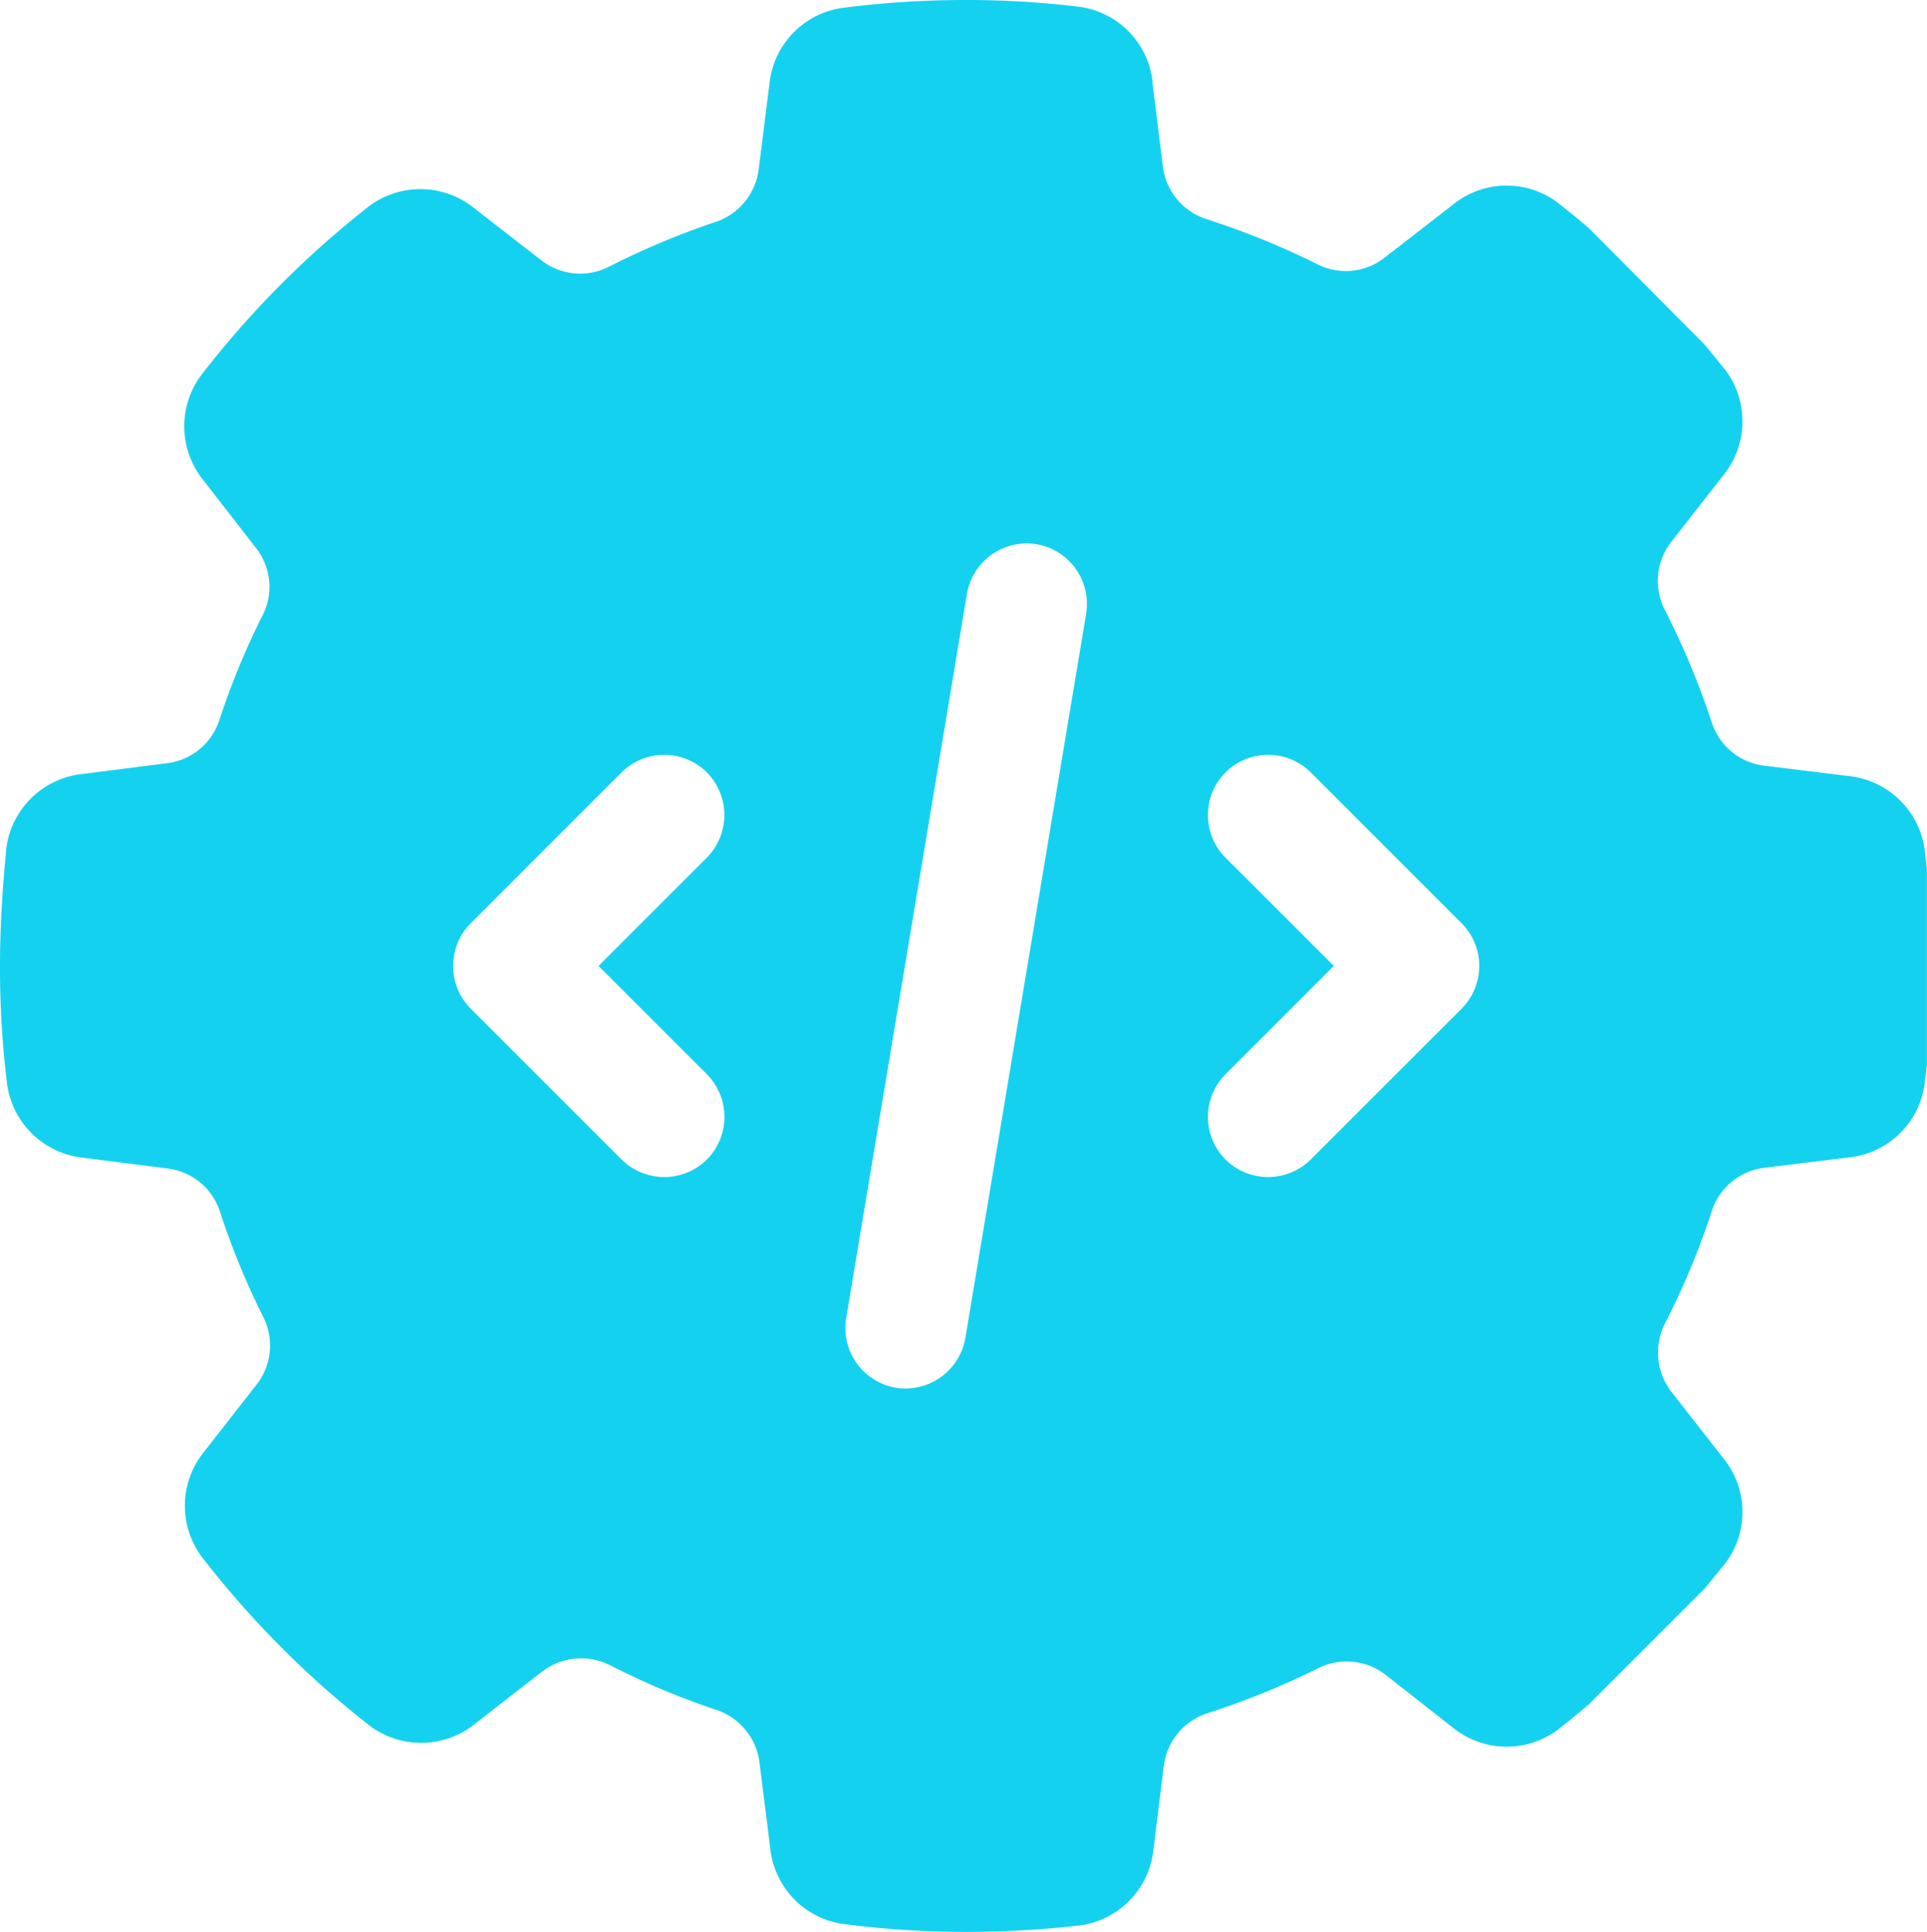 <svg xmlns="http://www.w3.org/2000/svg" width="29.918" height="30" viewBox="0 0 29.918 30"><path d="M17.895-24.973a1.32,1.32,0,0,0-1.143-1.172A14.426,14.426,0,0,0,15-26.25a14.845,14.845,0,0,0-1.922.123,1.325,1.325,0,0,0-1.131,1.172l-.17,1.354a.991.991,0,0,1-.674.8,12.181,12.181,0,0,0-1.635.686A.984.984,0,0,1,8.414-22.2l-1.055-.82a1.329,1.329,0,0,0-1.635-.023,14.874,14.874,0,0,0-2.6,2.619A1.329,1.329,0,0,0,3.152-18.8l.832,1.072a.975.975,0,0,1,.088,1.043,11.7,11.7,0,0,0-.662,1.605.98.98,0,0,1-.8.68l-1.336.17A1.331,1.331,0,0,0,.1-13.09c-.059.6-.1,1.213-.1,1.84A14.7,14.7,0,0,0,.111-9.41,1.331,1.331,0,0,0,1.283-8.273l1.336.17a.98.98,0,0,1,.8.68,11.772,11.772,0,0,0,.662,1.611A.987.987,0,0,1,4-4.77L3.164-3.7a1.329,1.329,0,0,0-.029,1.629A14.874,14.874,0,0,0,5.736.545,1.329,1.329,0,0,0,7.371.521L8.426-.3A1,1,0,0,1,9.48-.387,11.754,11.754,0,0,0,11.115.3a.991.991,0,0,1,.674.8l.17,1.354A1.325,1.325,0,0,0,13.09,3.627a14.845,14.845,0,0,0,1.922.123,15.719,15.719,0,0,0,1.752-.1,1.326,1.326,0,0,0,1.143-1.172L18.07,1.16a.987.987,0,0,1,.686-.809,12.285,12.285,0,0,0,1.7-.691A.987.987,0,0,1,21.5-.252L22.559.58a1.329,1.329,0,0,0,1.629.029c.164-.129.322-.258.48-.393l1.8-1.8.316-.387A1.321,1.321,0,0,0,26.76-3.6l-.82-1.049a1,1,0,0,1-.088-1.055,11.808,11.808,0,0,0,.721-1.729.98.98,0,0,1,.8-.68l1.336-.164a1.326,1.326,0,0,0,1.172-1.137c.012-.1.023-.205.035-.3v-3.047c-.012-.1-.023-.205-.035-.3a1.331,1.331,0,0,0-1.172-1.137l-1.336-.164a.98.98,0,0,1-.8-.68,12.487,12.487,0,0,0-.721-1.729.984.984,0,0,1,.088-1.055l.82-1.049a1.329,1.329,0,0,0,.023-1.635l-.316-.387-1.8-1.811c-.158-.135-.316-.264-.48-.393a1.32,1.32,0,0,0-1.629.029l-1.072.832a.976.976,0,0,1-1.043.088,12.285,12.285,0,0,0-1.7-.691.987.987,0,0,1-.686-.8l-.164-1.318Zm-1.031,8.25L14.988-5.473A.944.944,0,0,1,13.91-4.7a.941.941,0,0,1-.773-1.078l1.875-11.25A.944.944,0,0,1,16.09-17.8a.941.941,0,0,1,.773,1.078Zm-5.889,3.791L9.293-11.25l1.682,1.682a.941.941,0,0,1,0,1.324.941.941,0,0,1-1.324,0L7.307-10.588a.941.941,0,0,1,0-1.324L9.65-14.256a.941.941,0,0,1,1.324,0,.941.941,0,0,1,0,1.324Zm9.375-1.324,2.344,2.344a.941.941,0,0,1,0,1.324L20.35-8.244a.941.941,0,0,1-1.324,0,.941.941,0,0,1,0-1.324l1.682-1.682-1.682-1.682a.941.941,0,0,1,0-1.324A.941.941,0,0,1,20.35-14.256Z" transform="translate(0 26.25)" fill="#14d1f0"/></svg>